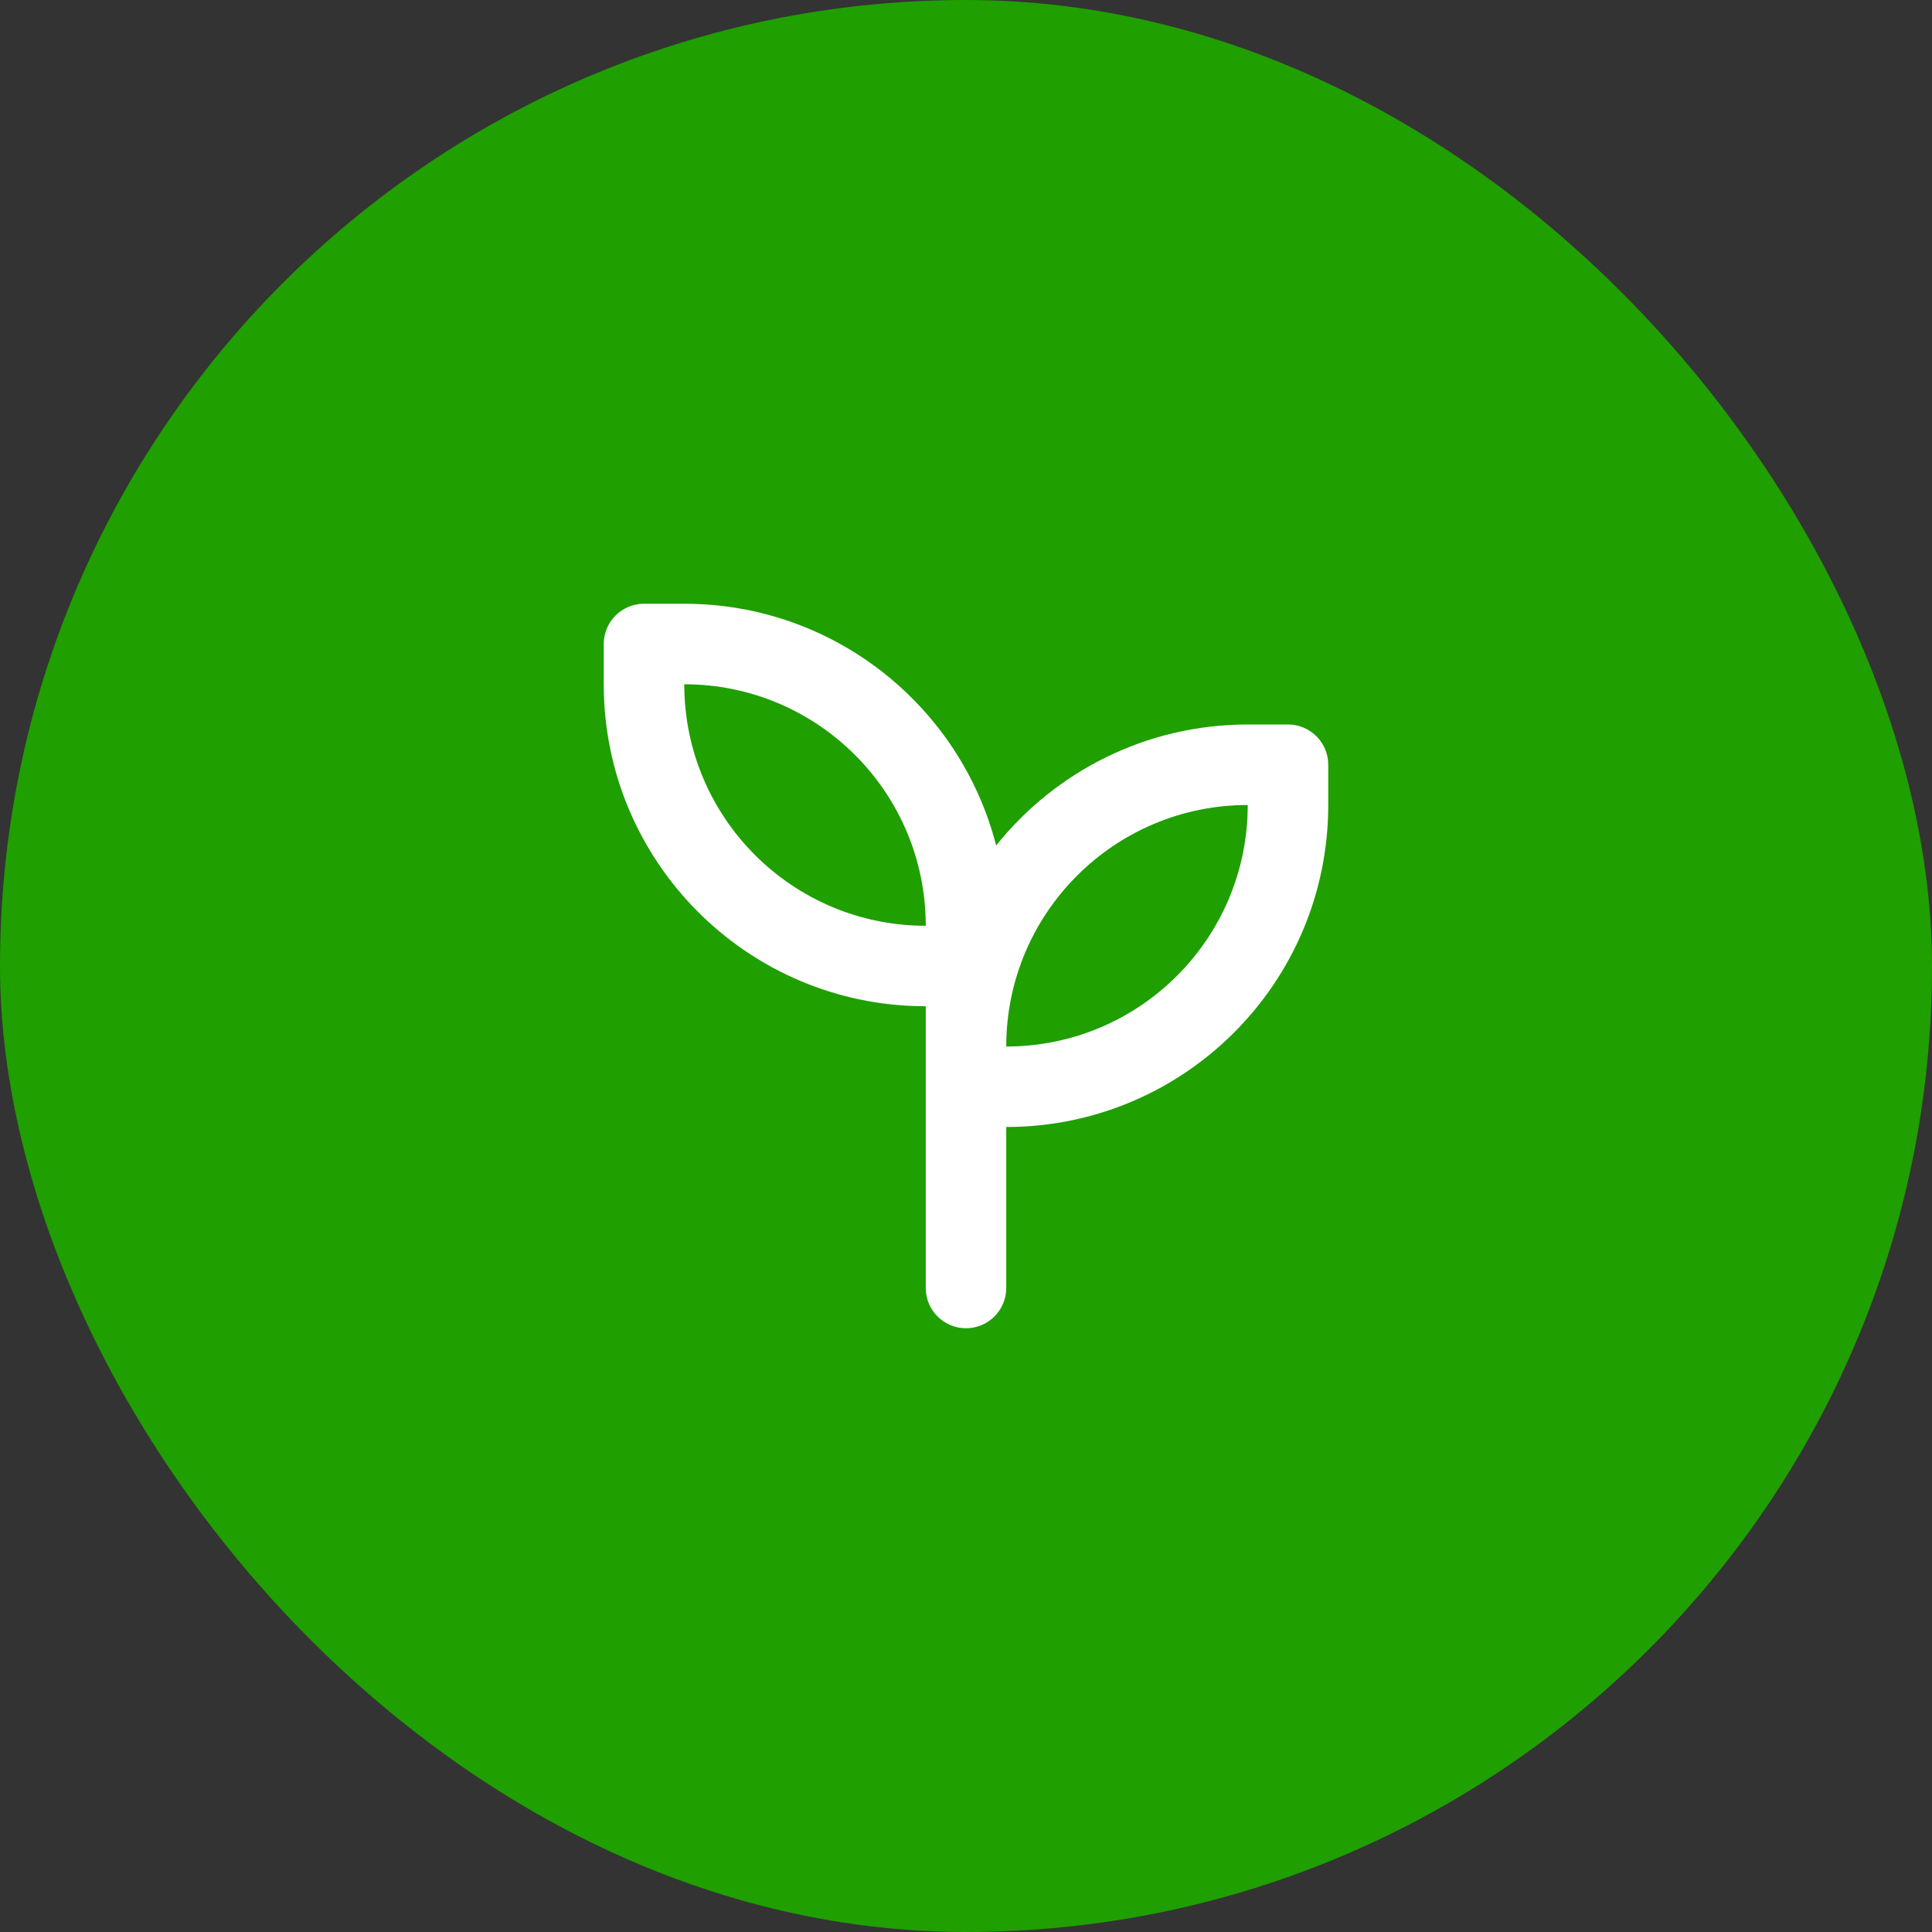 <svg width="64" height="64" viewBox="0 0 64 64" fill="none" xmlns="http://www.w3.org/2000/svg">
<rect x="0" y="0" width="64" height="64" fill="#333333" stroke="none"/>
<rect width="64" height="64" rx="32" fill="#1F9F00"/>
<path fill-rule="evenodd" clip-rule="evenodd" d="M20 21.333C20 20.597 20.597 20 21.333 20H22.667C27.64 20 31.818 23.404 32.999 28.008C34.954 25.565 37.961 24 41.333 24H42.667C43.403 24 44 24.597 44 25.333V26.667C44 32.558 39.224 37.333 33.333 37.333V42.667C33.333 43.403 32.736 44 32 44C31.264 44 30.667 43.403 30.667 42.667V33.333C24.776 33.333 20 28.558 20 22.667V21.333ZM22.667 22.667C27.085 22.667 30.667 26.248 30.667 30.667C26.248 30.667 22.667 27.085 22.667 22.667ZM33.333 34.667C33.333 30.248 36.915 26.667 41.333 26.667C41.333 31.085 37.752 34.667 33.333 34.667Z" fill="white"/>
</svg>
